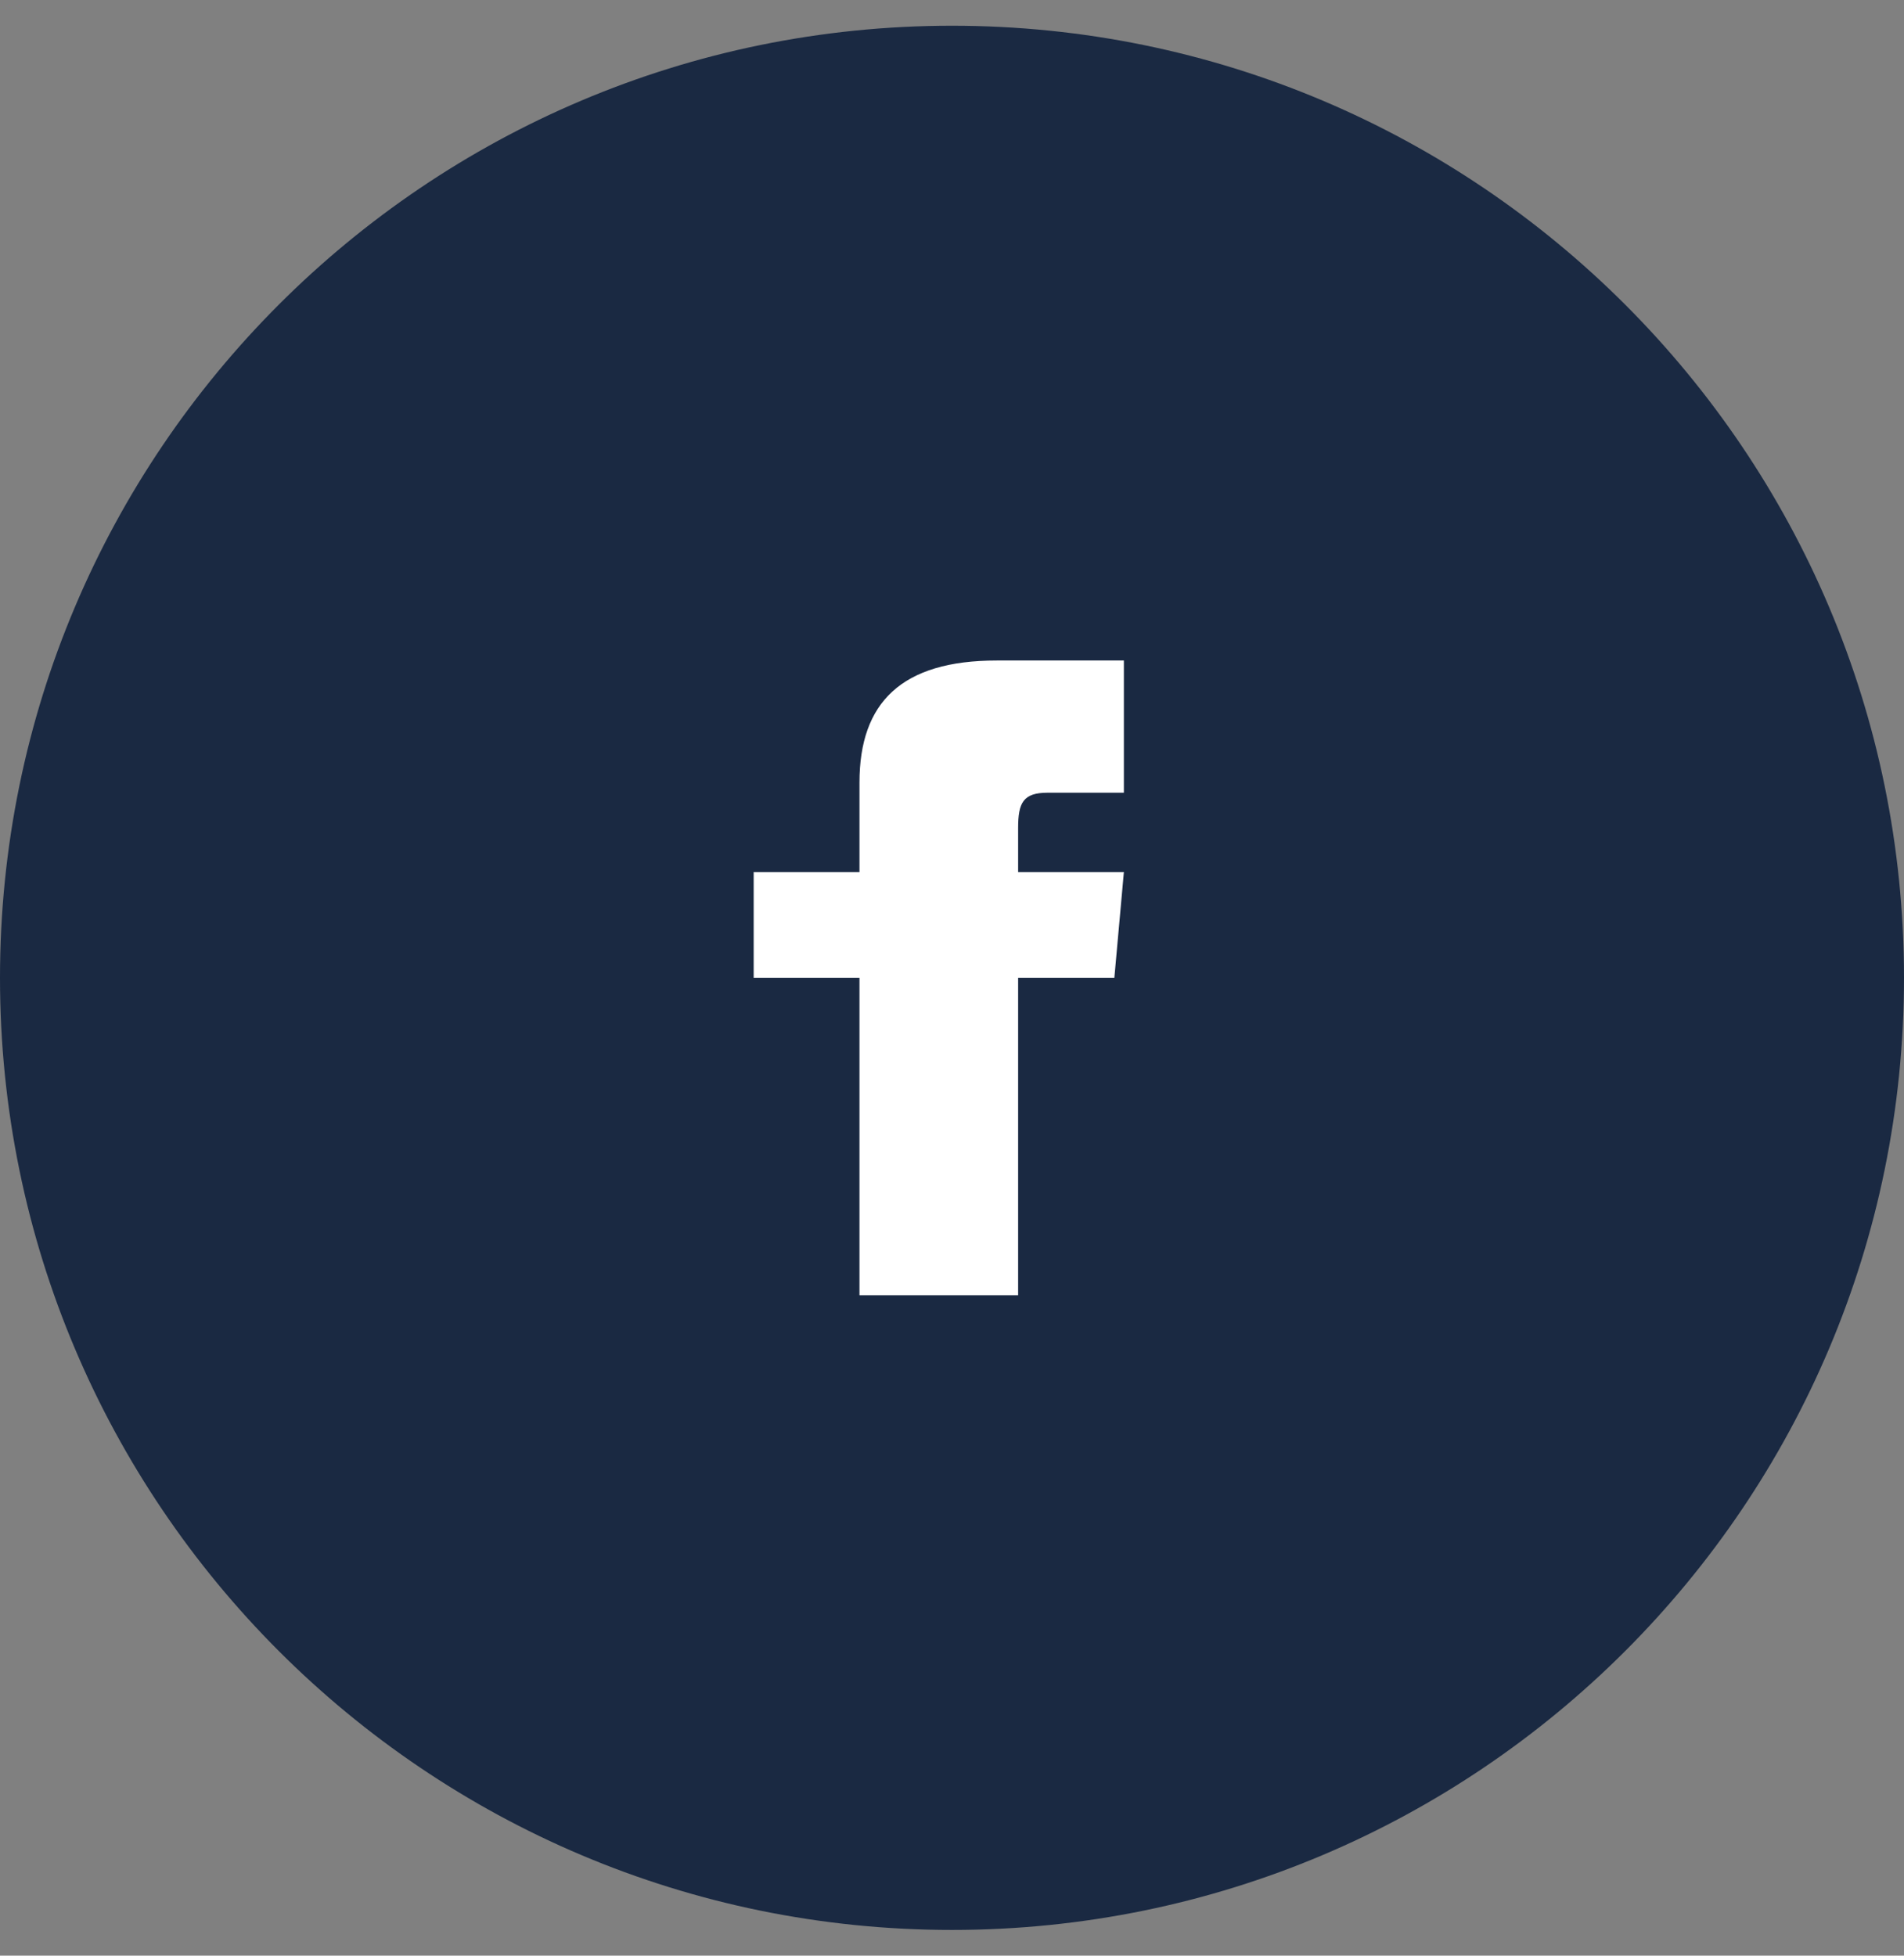 <svg width="37" height="38" viewBox="0 0 37 38" fill="none" xmlns="http://www.w3.org/2000/svg">
<rect x="0" y="0" width="37" height="38" fill="#808080" stroke="none"/>
<path d="M18.5 37.5C28.717 37.5 37 29.217 37 19C37 8.783 28.717 0.5 18.5 0.5C8.283 0.5 0 8.783 0 19C0 29.217 8.283 37.5 18.5 37.5Z" fill="#1A2942"/>
<path d="M16.702 16.945H14.646V19H16.702V25.167H19.785V19H21.655L21.84 16.945H19.785V16.088C19.785 15.597 19.884 15.403 20.358 15.403H21.84V12.834H19.37C17.522 12.834 16.702 13.648 16.702 15.206V16.945Z" fill="white"/>
</svg>

